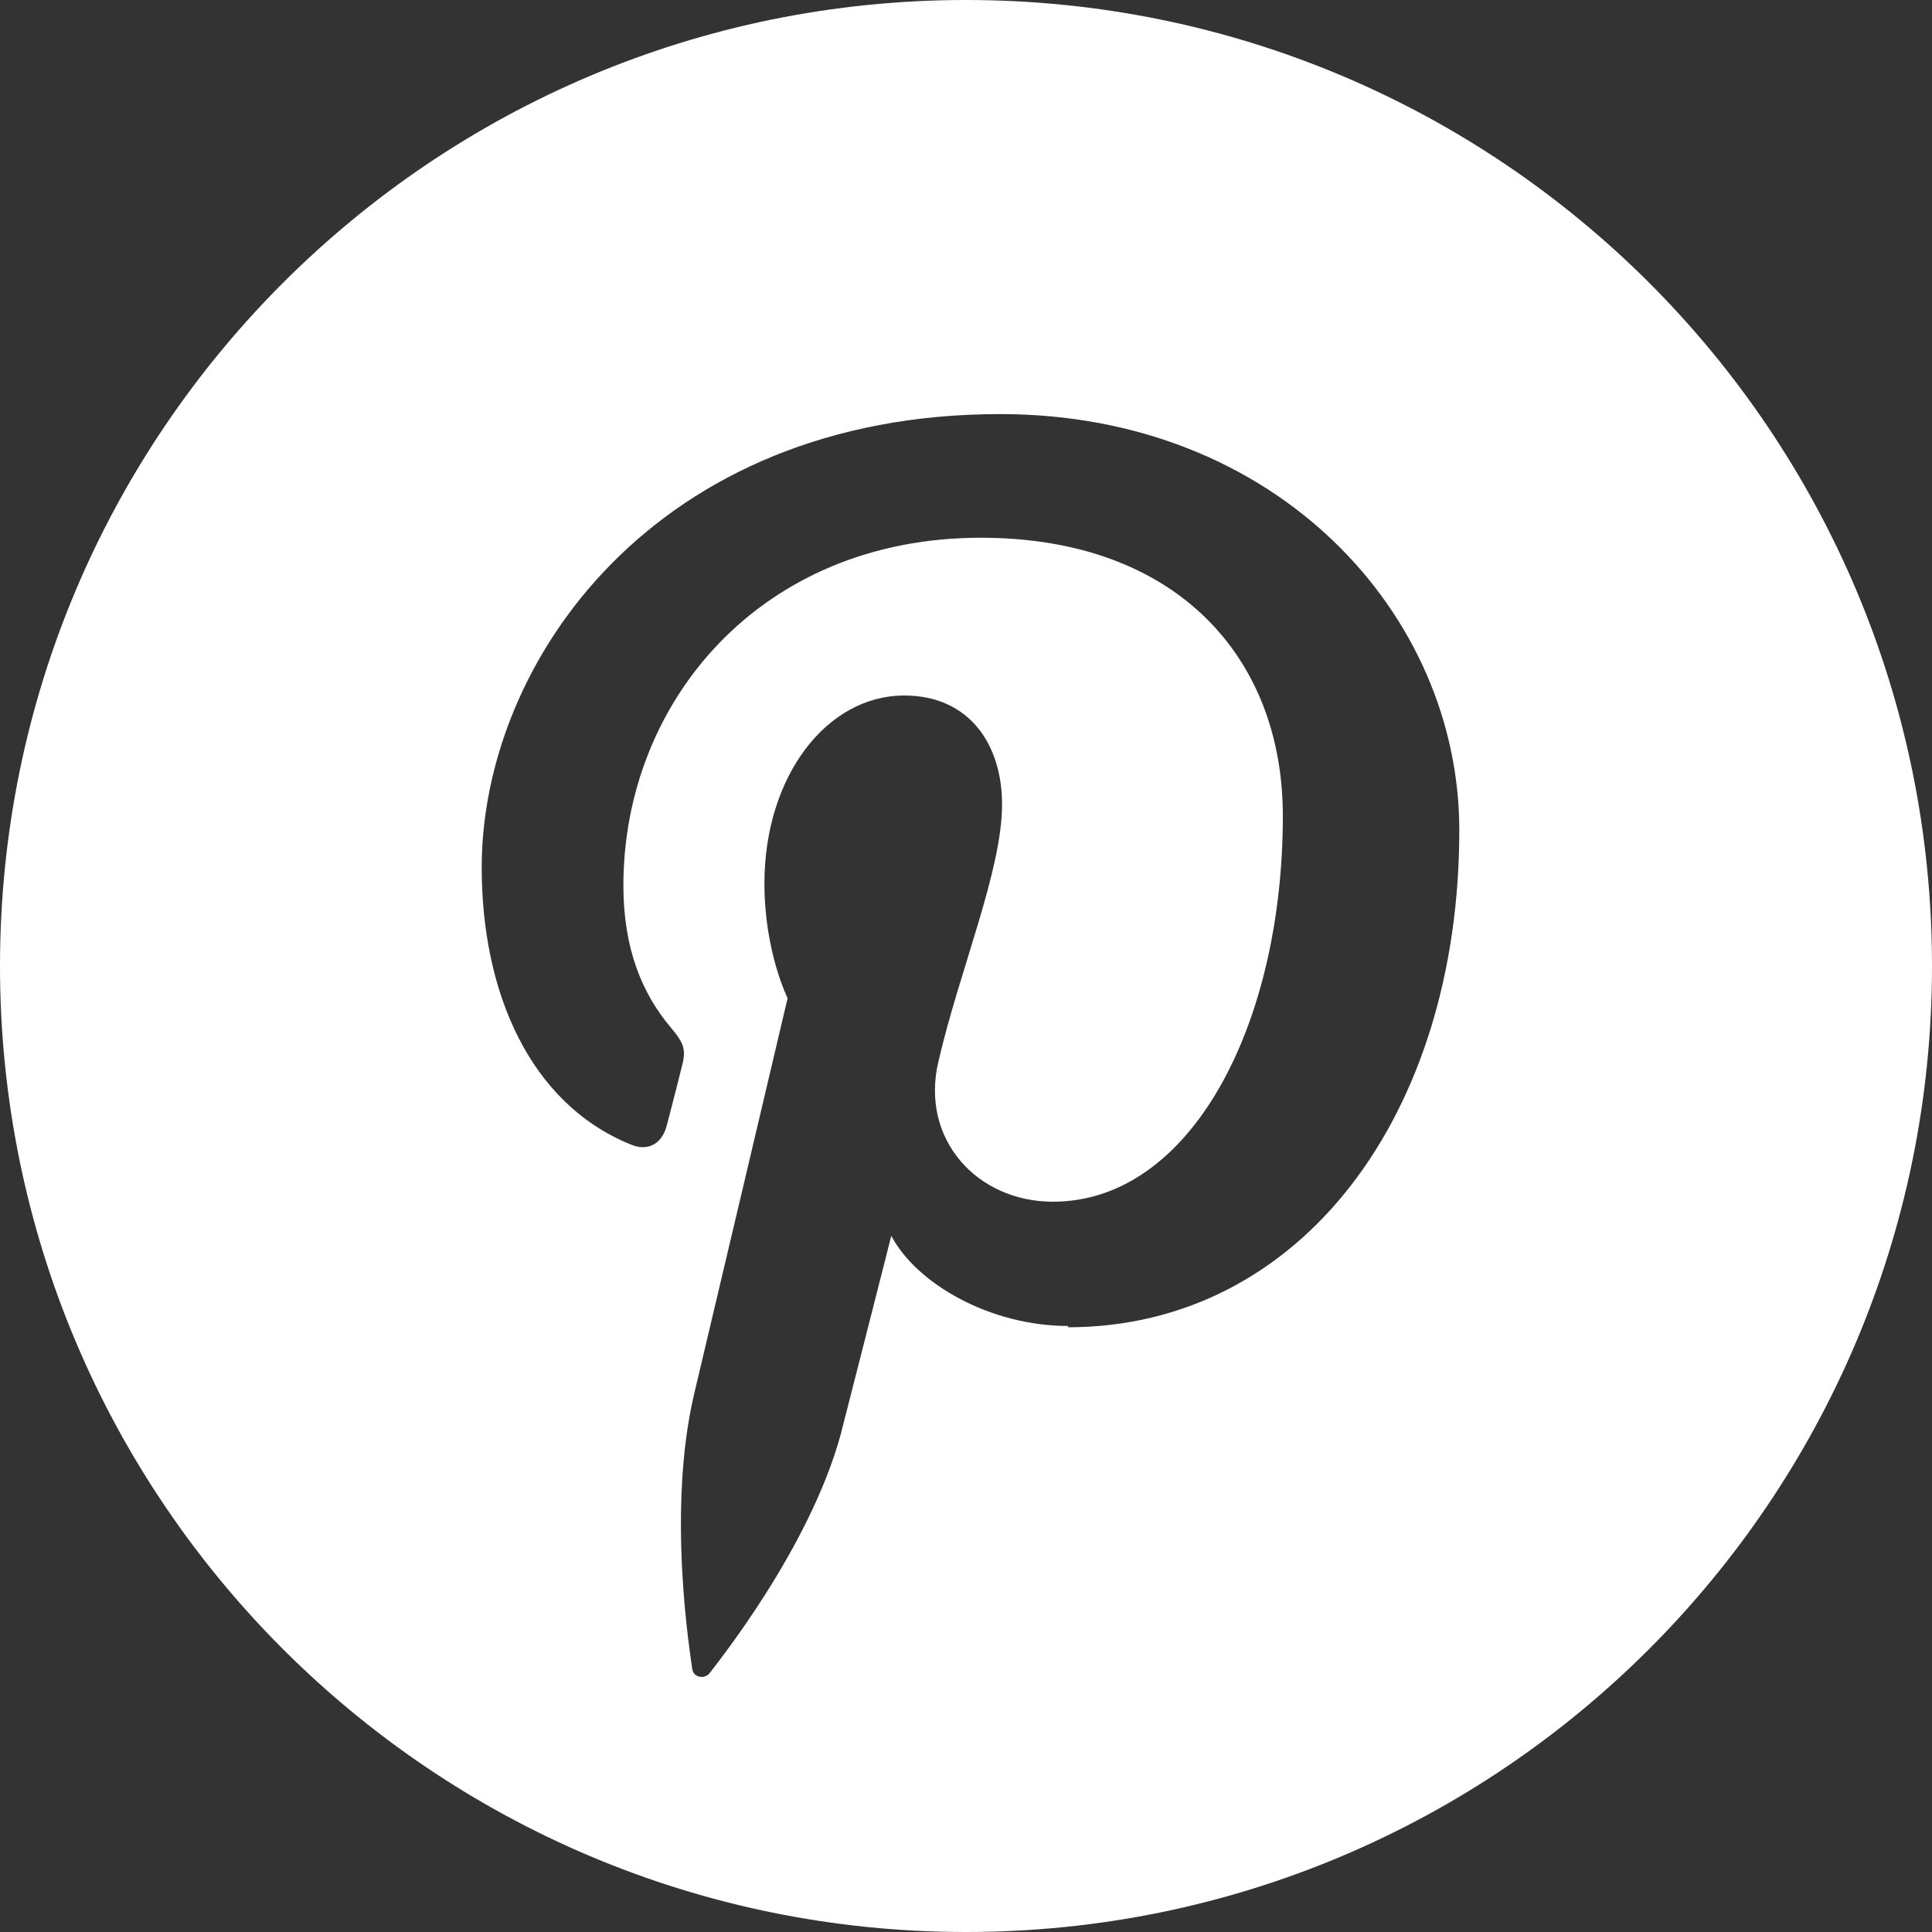 <?xml version="1.0" encoding="UTF-8"?><svg id="Calque_2" xmlns="http://www.w3.org/2000/svg" viewBox="0 0 30 30"><rect x="0" y="0" width="30" height="30" fill="#333333" stroke="none"/><defs><style>.cls-1{fill:#fff;}</style></defs><g id="Home"><path class="cls-1" d="M15,0C6.72,0,0,6.71,0,15s6.72,15,15,15,15-6.71,15-15S23.29,0,15,0Zm1.59,20.59c-1.22,0-2.36-.66-2.75-1.4,0,0-.66,2.6-.79,3.1-.49,1.77-1.92,3.54-2.03,3.69-.08,.1-.25,.07-.27-.06-.03-.23-.4-2.46,.03-4.28,.22-.92,1.45-6.14,1.45-6.14,0,0-.36-.72-.36-1.78,0-1.67,.97-2.92,2.17-2.92,1.02,0,1.52,.77,1.52,1.69,0,1.03-.66,2.57-.99,4-.28,1.2,.6,2.17,1.78,2.17,2.14,0,3.57-2.74,3.57-5.99,0-2.47-1.66-4.32-4.69-4.32-3.42,0-5.55,2.55-5.55,5.4,0,.98,.29,1.68,.74,2.21,.21,.25,.24,.35,.16,.63-.05,.21-.18,.71-.23,.9-.08,.29-.31,.39-.56,.28-1.57-.64-2.31-2.37-2.31-4.3,0-3.2,2.7-7.04,8.05-7.04,4.3,0,7.13,3.11,7.13,6.46,0,4.42-2.46,7.72-6.08,7.72Z"/></g></svg>